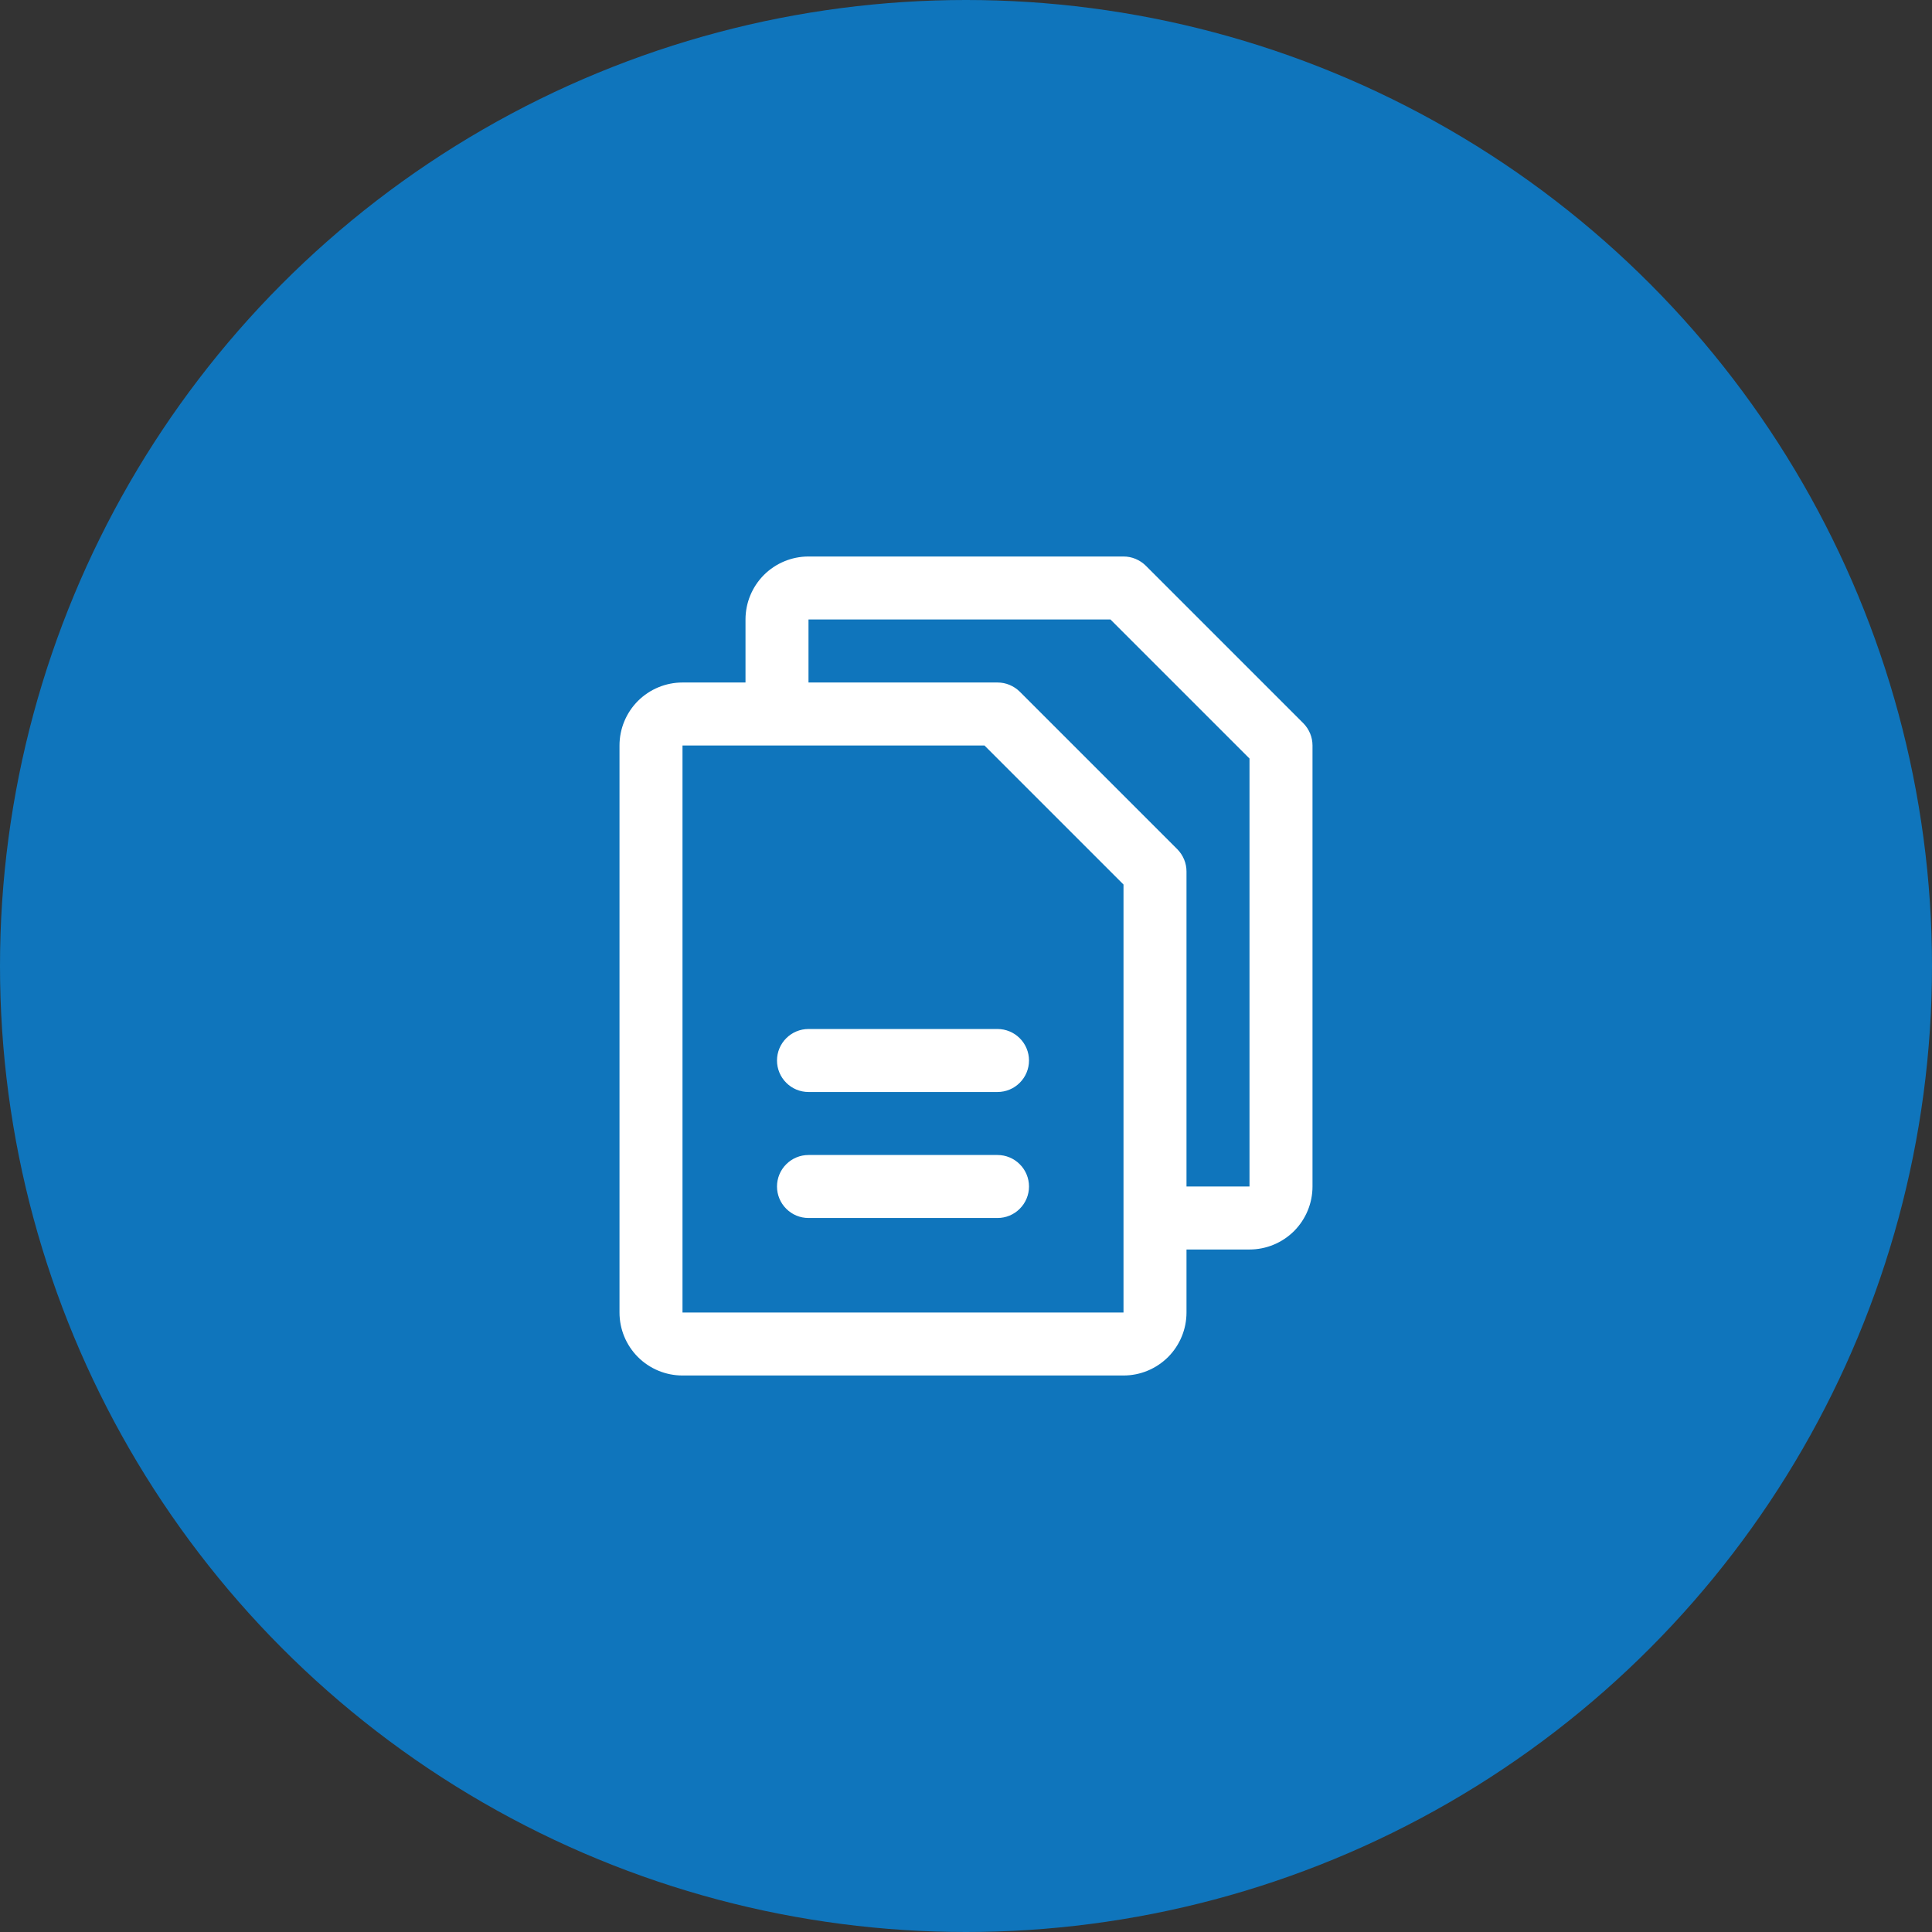 <svg width="46" height="46" viewBox="0 0 46 46" fill="none" xmlns="http://www.w3.org/2000/svg">
<rect x="0" y="0" width="46" height="46" fill="#333333" stroke="none"/>
<circle cx="23" cy="23" r="23" fill="#0F75BC"/>
<path d="M31.031 17.219L27.281 13.469C27.211 13.4 27.128 13.345 27.037 13.307C26.946 13.269 26.849 13.25 26.75 13.25H19.25C18.852 13.25 18.471 13.408 18.189 13.689C17.908 13.971 17.75 14.352 17.75 14.75V16.25H16.25C15.852 16.25 15.471 16.408 15.189 16.689C14.908 16.971 14.75 17.352 14.75 17.75V31.25C14.75 31.648 14.908 32.029 15.189 32.311C15.471 32.592 15.852 32.75 16.25 32.75H26.75C27.148 32.75 27.529 32.592 27.811 32.311C28.092 32.029 28.25 31.648 28.25 31.25V29.75H29.75C30.148 29.75 30.529 29.592 30.811 29.311C31.092 29.029 31.25 28.648 31.25 28.25V17.75C31.25 17.651 31.231 17.554 31.193 17.463C31.155 17.372 31.1 17.289 31.031 17.219ZM26.75 31.25H16.25V17.75H23.44L26.75 21.06V31.25ZM29.75 28.25H28.25V20.75C28.25 20.651 28.231 20.554 28.193 20.463C28.155 20.372 28.1 20.289 28.031 20.219L24.281 16.469C24.211 16.4 24.128 16.345 24.037 16.307C23.946 16.269 23.849 16.25 23.75 16.25H19.25V14.75H26.44L29.75 18.06V28.25ZM24.5 25.25C24.5 25.449 24.421 25.64 24.28 25.78C24.14 25.921 23.949 26 23.75 26H19.25C19.051 26 18.86 25.921 18.72 25.78C18.579 25.64 18.5 25.449 18.5 25.25C18.5 25.051 18.579 24.86 18.72 24.72C18.86 24.579 19.051 24.5 19.25 24.5H23.75C23.949 24.5 24.14 24.579 24.28 24.72C24.421 24.86 24.5 25.051 24.5 25.25ZM24.5 28.25C24.5 28.449 24.421 28.64 24.28 28.78C24.14 28.921 23.949 29 23.75 29H19.25C19.051 29 18.86 28.921 18.72 28.78C18.579 28.64 18.5 28.449 18.5 28.25C18.5 28.051 18.579 27.86 18.72 27.72C18.86 27.579 19.051 27.5 19.25 27.5H23.75C23.949 27.5 24.14 27.579 24.28 27.72C24.421 27.86 24.5 28.051 24.5 28.25Z" fill="white"/>
</svg>
